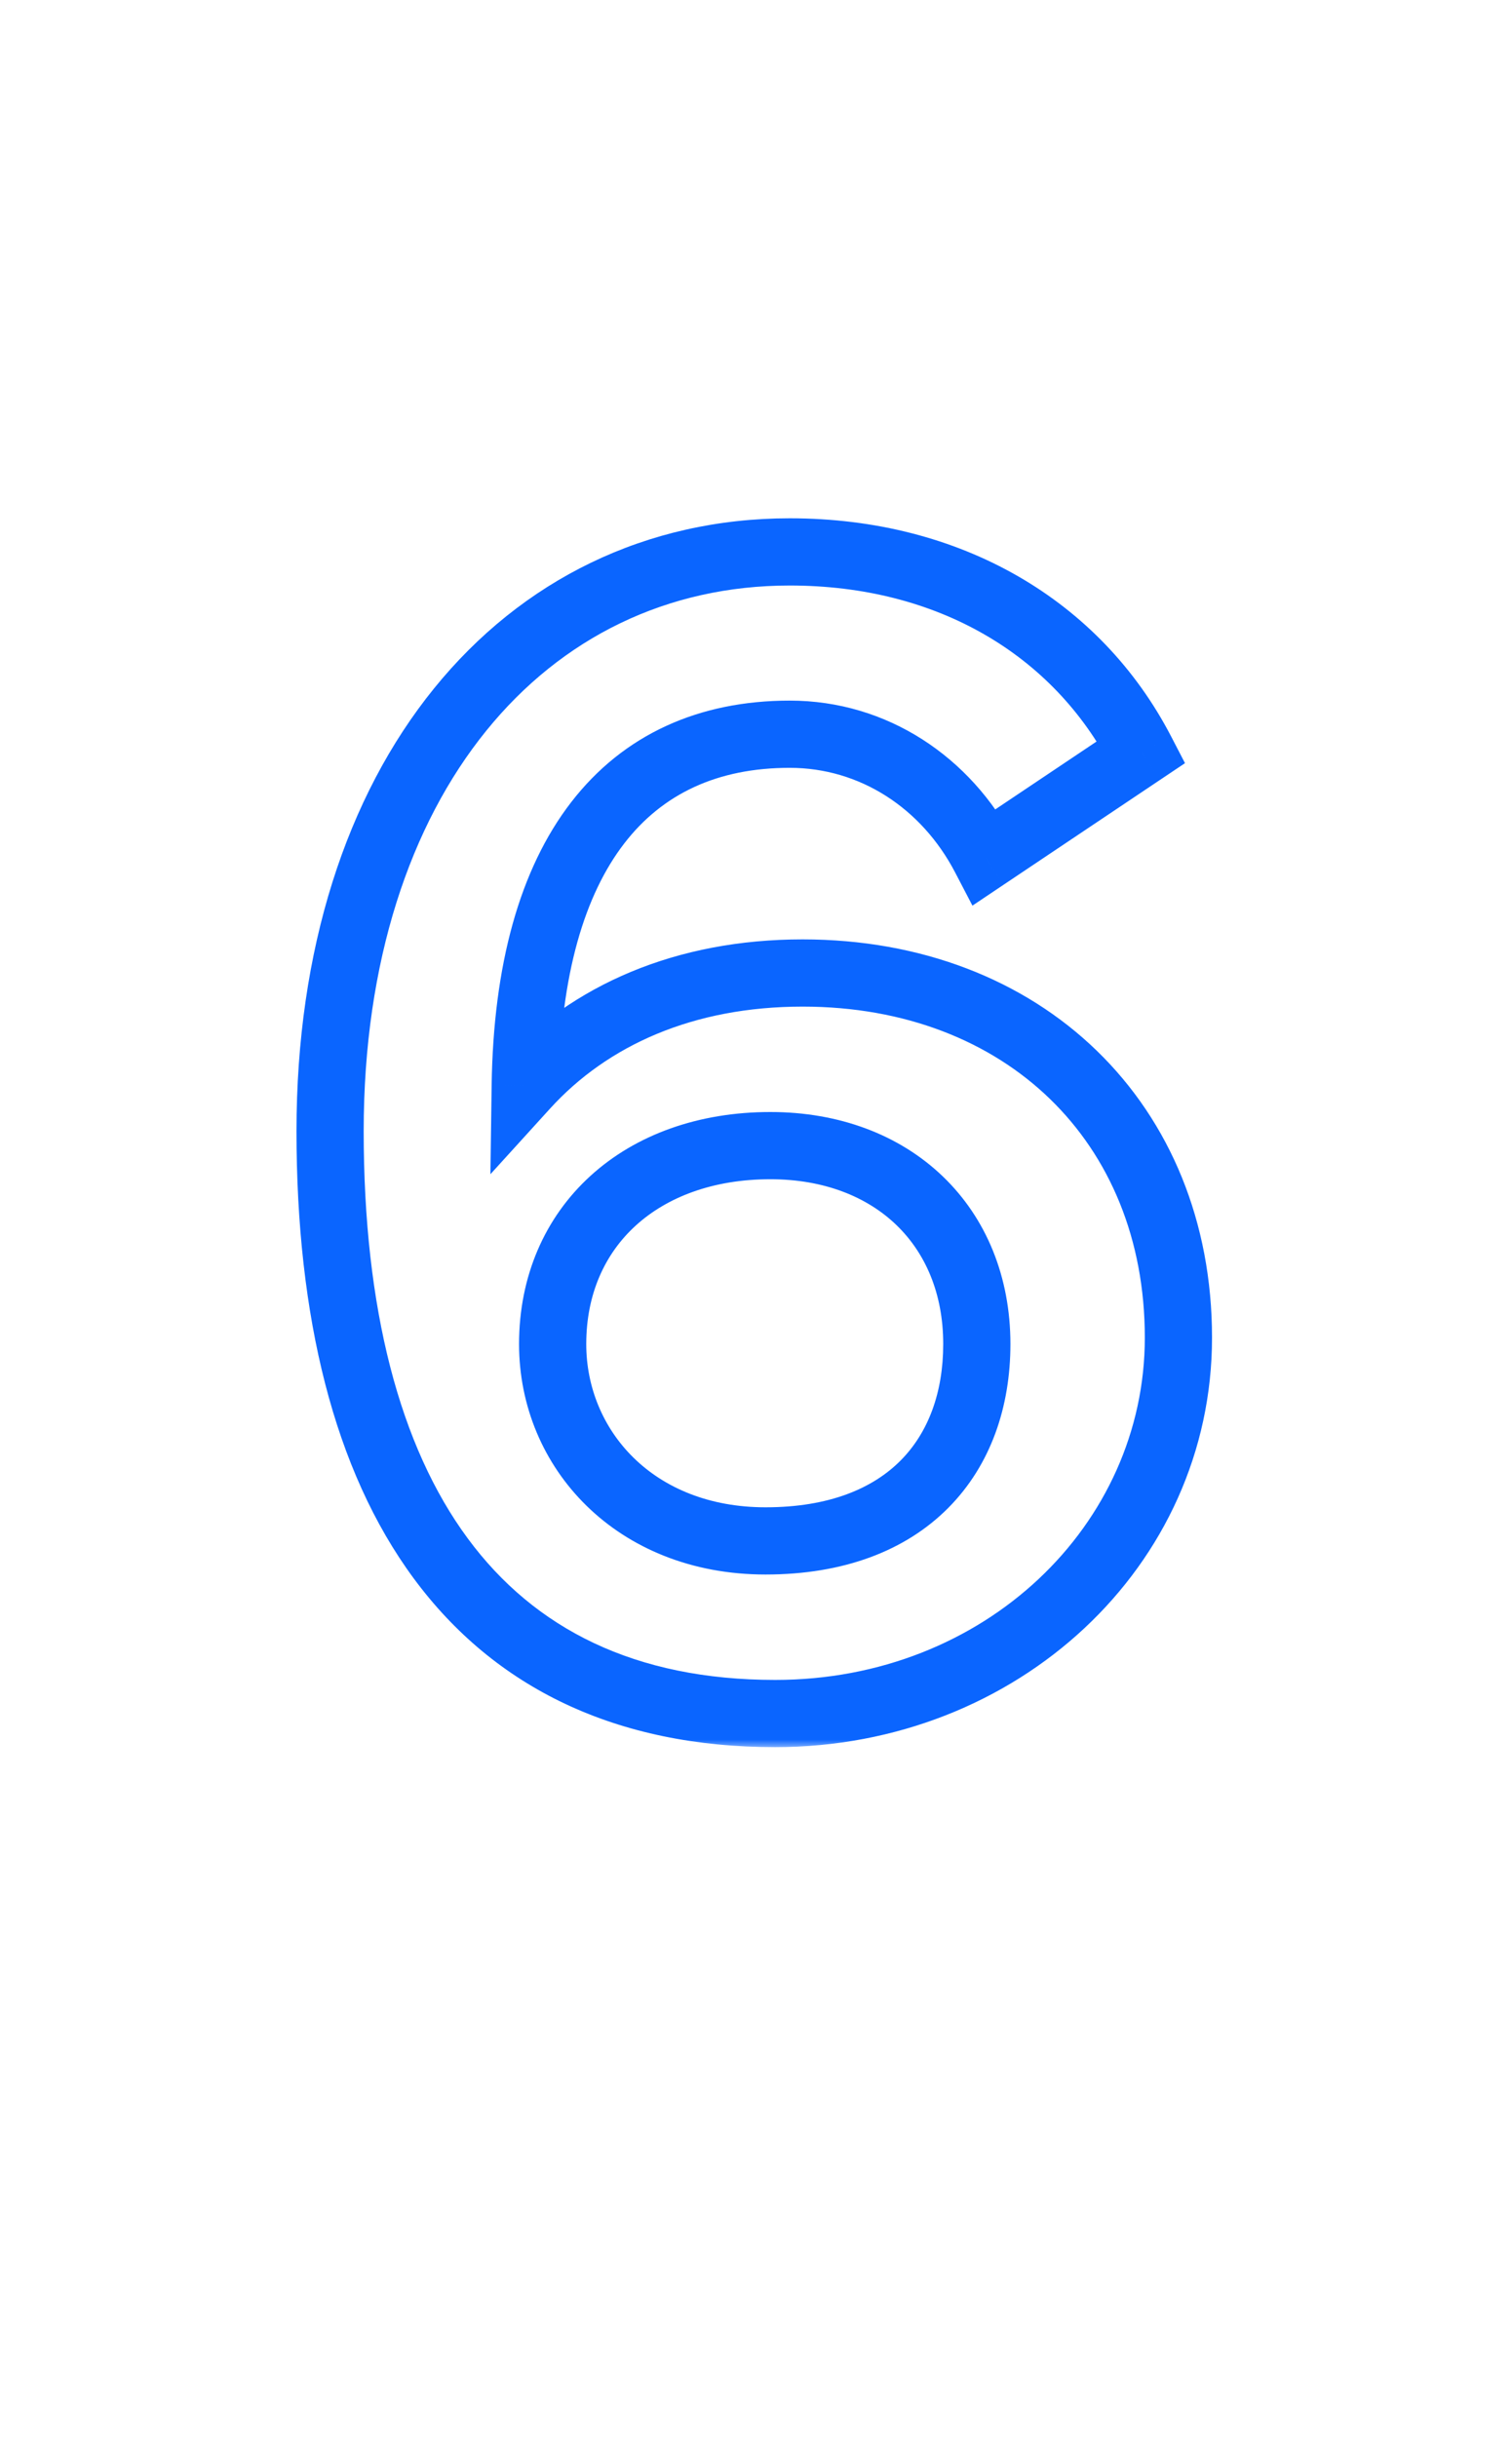 <?xml version="1.0" encoding="UTF-8"?> <svg xmlns="http://www.w3.org/2000/svg" width="90" height="145" viewBox="0 0 90 145" fill="none"><mask id="path-1-outside-1_4259_11063" maskUnits="userSpaceOnUse" x="17" y="30" width="56" height="74" fill="black"><rect fill="white" x="17" y="30" width="56" height="74"></rect><path d="M19.648 67.304C19.648 46.376 31.168 32.84 47.008 32.84C56.512 32.84 64.096 37.352 67.936 44.744L58.624 50.984C56.32 46.568 52 43.688 47.008 43.688C37.312 43.688 31.456 50.792 31.264 64.616C35.104 60.392 40.768 57.896 47.776 57.896C60.928 57.896 70.144 66.824 70.144 79.592C70.144 91.976 59.584 101.96 46.144 101.96C28.384 101.96 19.648 88.904 19.648 67.304ZM32.896 79.976C32.896 86.216 37.792 91.688 45.568 91.688C54.016 91.688 58.144 86.6 58.144 79.976C58.144 72.968 53.152 68.168 45.856 68.168C38.176 68.168 32.896 72.968 32.896 79.976Z"></path></mask><path d="M67.936 44.744L69.049 46.406L70.535 45.41L69.711 43.822L67.936 44.744ZM58.624 50.984L56.851 51.909L57.883 53.888L59.737 52.645L58.624 50.984ZM31.264 64.616L29.264 64.588L29.191 69.87L32.744 65.961L31.264 64.616ZM21.648 67.304C21.648 57.194 24.43 49.053 28.942 43.483C33.431 37.941 39.705 34.84 47.008 34.84V30.84C38.471 30.84 31.065 34.507 25.834 40.965C20.626 47.395 17.648 56.486 17.648 67.304H21.648ZM47.008 34.84C55.84 34.84 62.698 39 66.161 45.666L69.711 43.822C65.494 35.704 57.184 30.84 47.008 30.84V34.84ZM66.823 43.083L57.511 49.322L59.737 52.645L69.049 46.406L66.823 43.083ZM60.397 50.059C57.783 45.048 52.816 41.688 47.008 41.688V45.688C51.184 45.688 54.857 48.088 56.851 51.909L60.397 50.059ZM47.008 41.688C41.618 41.688 37.112 43.693 33.988 47.747C30.926 51.721 29.363 57.439 29.264 64.588L33.264 64.644C33.356 57.969 34.818 53.223 37.156 50.189C39.432 47.235 42.702 45.688 47.008 45.688V41.688ZM32.744 65.961C36.162 62.202 41.264 59.896 47.776 59.896V55.896C40.272 55.896 34.046 58.582 29.784 63.271L32.744 65.961ZM47.776 59.896C53.892 59.896 58.965 61.965 62.5 65.392C66.03 68.814 68.144 73.706 68.144 79.592H72.144C72.144 72.71 69.65 66.754 65.284 62.52C60.923 58.291 54.812 55.896 47.776 55.896V59.896ZM68.144 79.592C68.144 90.749 58.606 99.96 46.144 99.96V103.96C60.562 103.96 72.144 93.203 72.144 79.592H68.144ZM46.144 99.96C37.815 99.96 31.825 96.933 27.845 91.544C23.794 86.058 21.648 77.881 21.648 67.304H17.648C17.648 78.327 19.87 87.478 24.627 93.92C29.455 100.459 36.713 103.96 46.144 103.96V99.96ZM30.896 79.976C30.896 87.362 36.729 93.688 45.568 93.688V89.688C38.855 89.688 34.896 85.07 34.896 79.976H30.896ZM45.568 93.688C50.2 93.688 53.9 92.284 56.442 89.726C58.977 87.177 60.144 83.701 60.144 79.976H56.144C56.144 82.875 55.247 85.255 53.606 86.906C51.972 88.549 49.384 89.688 45.568 89.688V93.688ZM60.144 79.976C60.144 75.979 58.71 72.489 56.122 70.002C53.54 67.521 49.948 66.168 45.856 66.168V70.168C49.06 70.168 51.612 71.215 53.35 72.886C55.082 74.551 56.144 76.965 56.144 79.976H60.144ZM45.856 66.168C41.601 66.168 37.855 67.502 35.15 69.965C32.429 72.442 30.896 75.942 30.896 79.976H34.896C34.896 77.001 36.003 74.598 37.843 72.923C39.697 71.234 42.431 70.168 45.856 70.168V66.168Z" fill="#0A65FF" mask="url(#path-1-outside-1_4259_11063)"></path></svg> 